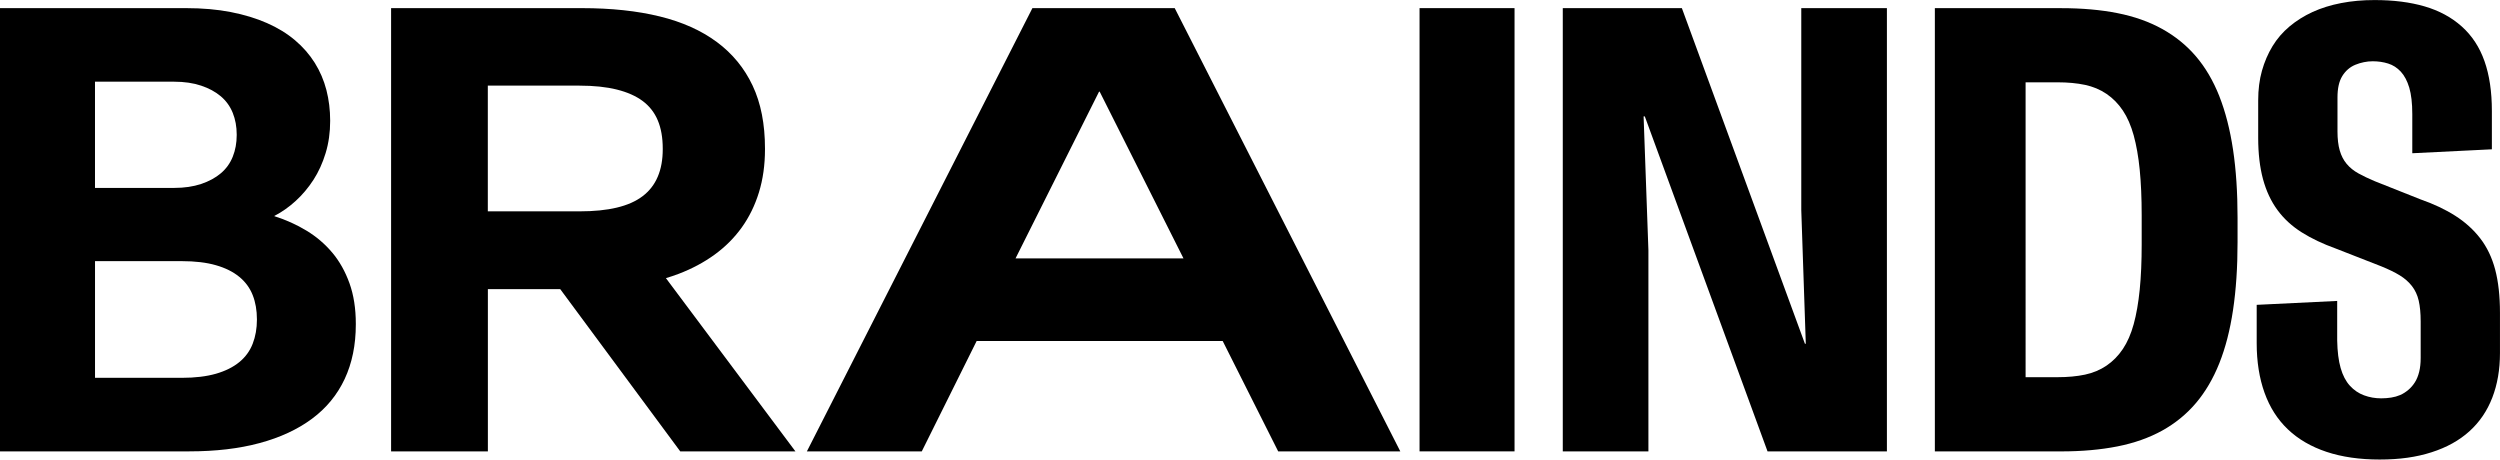 <?xml version="1.0" encoding="UTF-8"?>
<svg xmlns="http://www.w3.org/2000/svg" id="Ebene_1" data-name="Ebene 1" viewBox="0 0 851.91 156.59">
  <path d="m113.23,86.1c-2.47-2.94-5.39-5.45-8.78-7.5-3.39-2.06-7.04-3.7-10.94-4.93v-.1c2.53-1.3,4.95-3,7.24-5.09,2.29-2.09,4.31-4.49,6.06-7.19,1.75-2.71,3.13-5.75,4.16-9.14s1.54-7.04,1.54-10.94v-.1c0-3.63-.43-7.11-1.28-10.43-.86-3.32-2.18-6.4-3.96-9.25-1.78-2.84-4.02-5.41-6.73-7.71-2.71-2.29-5.89-4.25-9.56-5.86-3.67-1.61-7.77-2.86-12.33-3.75-4.56-.89-9.64-1.34-15.26-1.34H0v151.04h64.53c8.97,0,16.95-.94,23.94-2.83,6.99-1.88,12.93-4.64,17.83-8.27,4.9-3.63,8.61-8.15,11.15-13.56,2.53-5.41,3.8-11.61,3.8-18.6v-.21c0-5.21-.72-9.81-2.16-13.82-1.44-4.01-3.39-7.48-5.86-10.43ZM32.37,27.84h27.02c3.42,0,6.47.45,9.14,1.34,2.67.89,4.91,2.11,6.73,3.65,1.81,1.54,3.17,3.43,4.06,5.65.89,2.23,1.34,4.67,1.34,7.35v.21c0,2.67-.45,5.12-1.34,7.35-.89,2.23-2.24,4.11-4.06,5.65-1.82,1.54-4.06,2.76-6.73,3.65-2.67.89-5.72,1.34-9.14,1.34h-27.02V27.84Zm55.18,81.07c0,3.01-.48,5.75-1.44,8.22-.96,2.47-2.48,4.56-4.57,6.27-2.09,1.71-4.74,3.03-7.96,3.96-3.22.92-7.09,1.39-11.61,1.39h-29.59v-39.76h29.59c4.52,0,8.39.46,11.61,1.39,3.22.92,5.87,2.24,7.96,3.96,2.09,1.71,3.61,3.79,4.57,6.22.96,2.43,1.44,5.19,1.44,8.27v.1Z"></path>
  <path d="m231.18,93.35c4.59-1.75,8.7-3.94,12.33-6.58,3.63-2.64,6.71-5.72,9.25-9.25,2.53-3.53,4.49-7.52,5.86-11.97,1.37-4.45,2.06-9.35,2.06-14.69v-.21c0-8.36-1.4-15.52-4.21-21.47-2.81-5.96-6.87-10.91-12.18-14.85-5.31-3.94-11.8-6.85-19.47-8.73-7.67-1.88-16.51-2.83-26.51-2.83h-65.04v151.04h32.98v-55.28h24.66l40.89,55.28h39.25l-44.13-59.03c1.46-.44,2.89-.91,4.26-1.44Zm-5.34-42.49c0,3.56-.56,6.68-1.7,9.35-1.13,2.67-2.84,4.88-5.14,6.63-2.3,1.75-5.22,3.05-8.79,3.9-3.56.86-7.81,1.28-12.74,1.28h-31.24V29.18h31.24c4.93,0,9.18.45,12.74,1.34,3.56.89,6.49,2.19,8.79,3.9,2.29,1.71,4.01,3.9,5.14,6.58,1.13,2.67,1.7,5.89,1.7,9.66v.21Z"></path>
  <path d="m351.81,2.77l-76.85,151.04h39.15l18.7-37.61h83.84l18.91,37.61h41.61L400.3,2.77h-48.5Zm-5.75,85.28l28.46-56.82h.21l28.56,56.82h-57.23Z"></path>
  <rect x="483.73" y="2.77" width="32.37" height="151.04"></rect>
  <polygon points="613.81 71.62 615.35 117.13 615.05 117.13 573.12 2.77 532.54 2.77 532.54 153.81 561.72 153.81 561.72 85.28 560.08 39.66 560.49 39.66 602.31 153.81 642.99 153.81 642.99 2.77 613.81 2.77 613.81 71.62"></polygon>
  <path d="m756.27,32.78c-2.09-5.27-4.74-9.79-7.96-13.56-3.22-3.77-7.06-6.88-11.51-9.35-4.45-2.47-9.52-4.26-15.21-5.39-5.69-1.13-12.09-1.7-19.21-1.7h-43.05v151.04h43.05c7.05,0,13.44-.57,19.16-1.7,5.72-1.13,10.8-2.93,15.26-5.39,4.45-2.47,8.29-5.6,11.51-9.4,3.22-3.8,5.87-8.32,7.96-13.56,2.09-5.24,3.65-11.28,4.67-18.13,1.03-6.85,1.54-14.55,1.54-23.12v-8.32c0-8.63-.51-16.37-1.54-23.22-1.03-6.85-2.59-12.91-4.67-18.19Zm-26.46,50.45c0,5.82-.22,10.98-.67,15.46-.45,4.49-1.13,8.41-2.05,11.76-.92,3.36-2.16,6.18-3.7,8.48-1.54,2.3-3.39,4.18-5.55,5.65-2.16,1.47-4.61,2.5-7.35,3.08-2.74.58-5.86.87-9.35.87h-10.89V28.05h10.89c3.49,0,6.61.29,9.35.87,2.74.58,5.19,1.61,7.35,3.08,2.16,1.47,4.01,3.36,5.55,5.65,1.54,2.3,2.77,5.12,3.7,8.48.92,3.36,1.61,7.26,2.05,11.71.44,4.45.67,9.62.67,15.52v9.86Z"></path>
  <path d="m850.27,91.86c-1.1-4.11-2.79-7.65-5.09-10.63-2.3-2.98-5.14-5.55-8.53-7.71-3.39-2.16-7.35-4.02-11.87-5.6l-15.51-6.16c-2.12-.89-3.99-1.78-5.6-2.67-1.61-.89-2.95-1.97-4.01-3.24-1.06-1.27-1.85-2.79-2.36-4.57-.51-1.78-.77-3.94-.77-6.47v-11.61c0-1.57.14-2.96.41-4.16.27-1.2.68-2.24,1.23-3.13.55-.89,1.2-1.66,1.95-2.31.75-.65,1.59-1.16,2.52-1.54.92-.38,1.88-.67,2.88-.87.99-.21,2-.31,3.03-.31,1.85,0,3.6.26,5.24.77,1.64.51,3.08,1.44,4.32,2.77,1.23,1.34,2.19,3.15,2.88,5.45.68,2.3,1.03,5.29,1.03,8.99v13.36l27.12-1.34v-13.05c0-6.58-.84-12.24-2.52-17-1.68-4.76-4.26-8.7-7.76-11.82-3.49-3.12-7.71-5.39-12.64-6.83-4.93-1.44-10.62-2.16-17.06-2.16-4.04,0-7.84.34-11.4,1.03-3.56.69-6.8,1.7-9.71,3.03-2.91,1.34-5.53,2.98-7.86,4.93-2.33,1.95-4.26,4.2-5.8,6.73-1.54,2.54-2.74,5.33-3.6,8.37-.86,3.05-1.28,6.42-1.28,10.12v12.74c0,5.34.55,10.04,1.64,14.08,1.1,4.04,2.74,7.55,4.93,10.53,2.19,2.98,4.95,5.51,8.27,7.6,3.32,2.09,7.17,3.92,11.56,5.5l15.51,6.06c2.53,1.03,4.64,2.05,6.32,3.08,1.68,1.03,3.06,2.25,4.16,3.65,1.09,1.41,1.87,3.07,2.31,4.98.44,1.92.67,4.28.67,7.09v12.43c0,1.78-.17,3.36-.51,4.73-.34,1.37-.82,2.55-1.44,3.54-.62.99-1.37,1.87-2.26,2.62-.89.75-1.82,1.34-2.77,1.75-.96.41-1.99.7-3.08.87-1.1.17-2.23.26-3.39.26-2.05,0-4.01-.34-5.86-1.03-1.85-.68-3.46-1.78-4.83-3.29-1.37-1.51-2.42-3.51-3.13-6.01-.72-2.5-1.11-5.63-1.18-9.4v-13.46l-27.43,1.33v13.05c0,6.3.89,11.94,2.67,16.9,1.78,4.97,4.43,9.13,7.96,12.48,3.53,3.36,7.91,5.91,13.15,7.66,5.24,1.75,11.28,2.62,18.13,2.62s12.54-.82,17.67-2.47c5.14-1.64,9.43-4.02,12.89-7.14,3.46-3.12,6.06-6.94,7.81-11.46,1.75-4.52,2.62-9.59,2.62-15.21v-13.67c0-5.75-.55-10.69-1.64-14.8Z"></path>
</svg>

